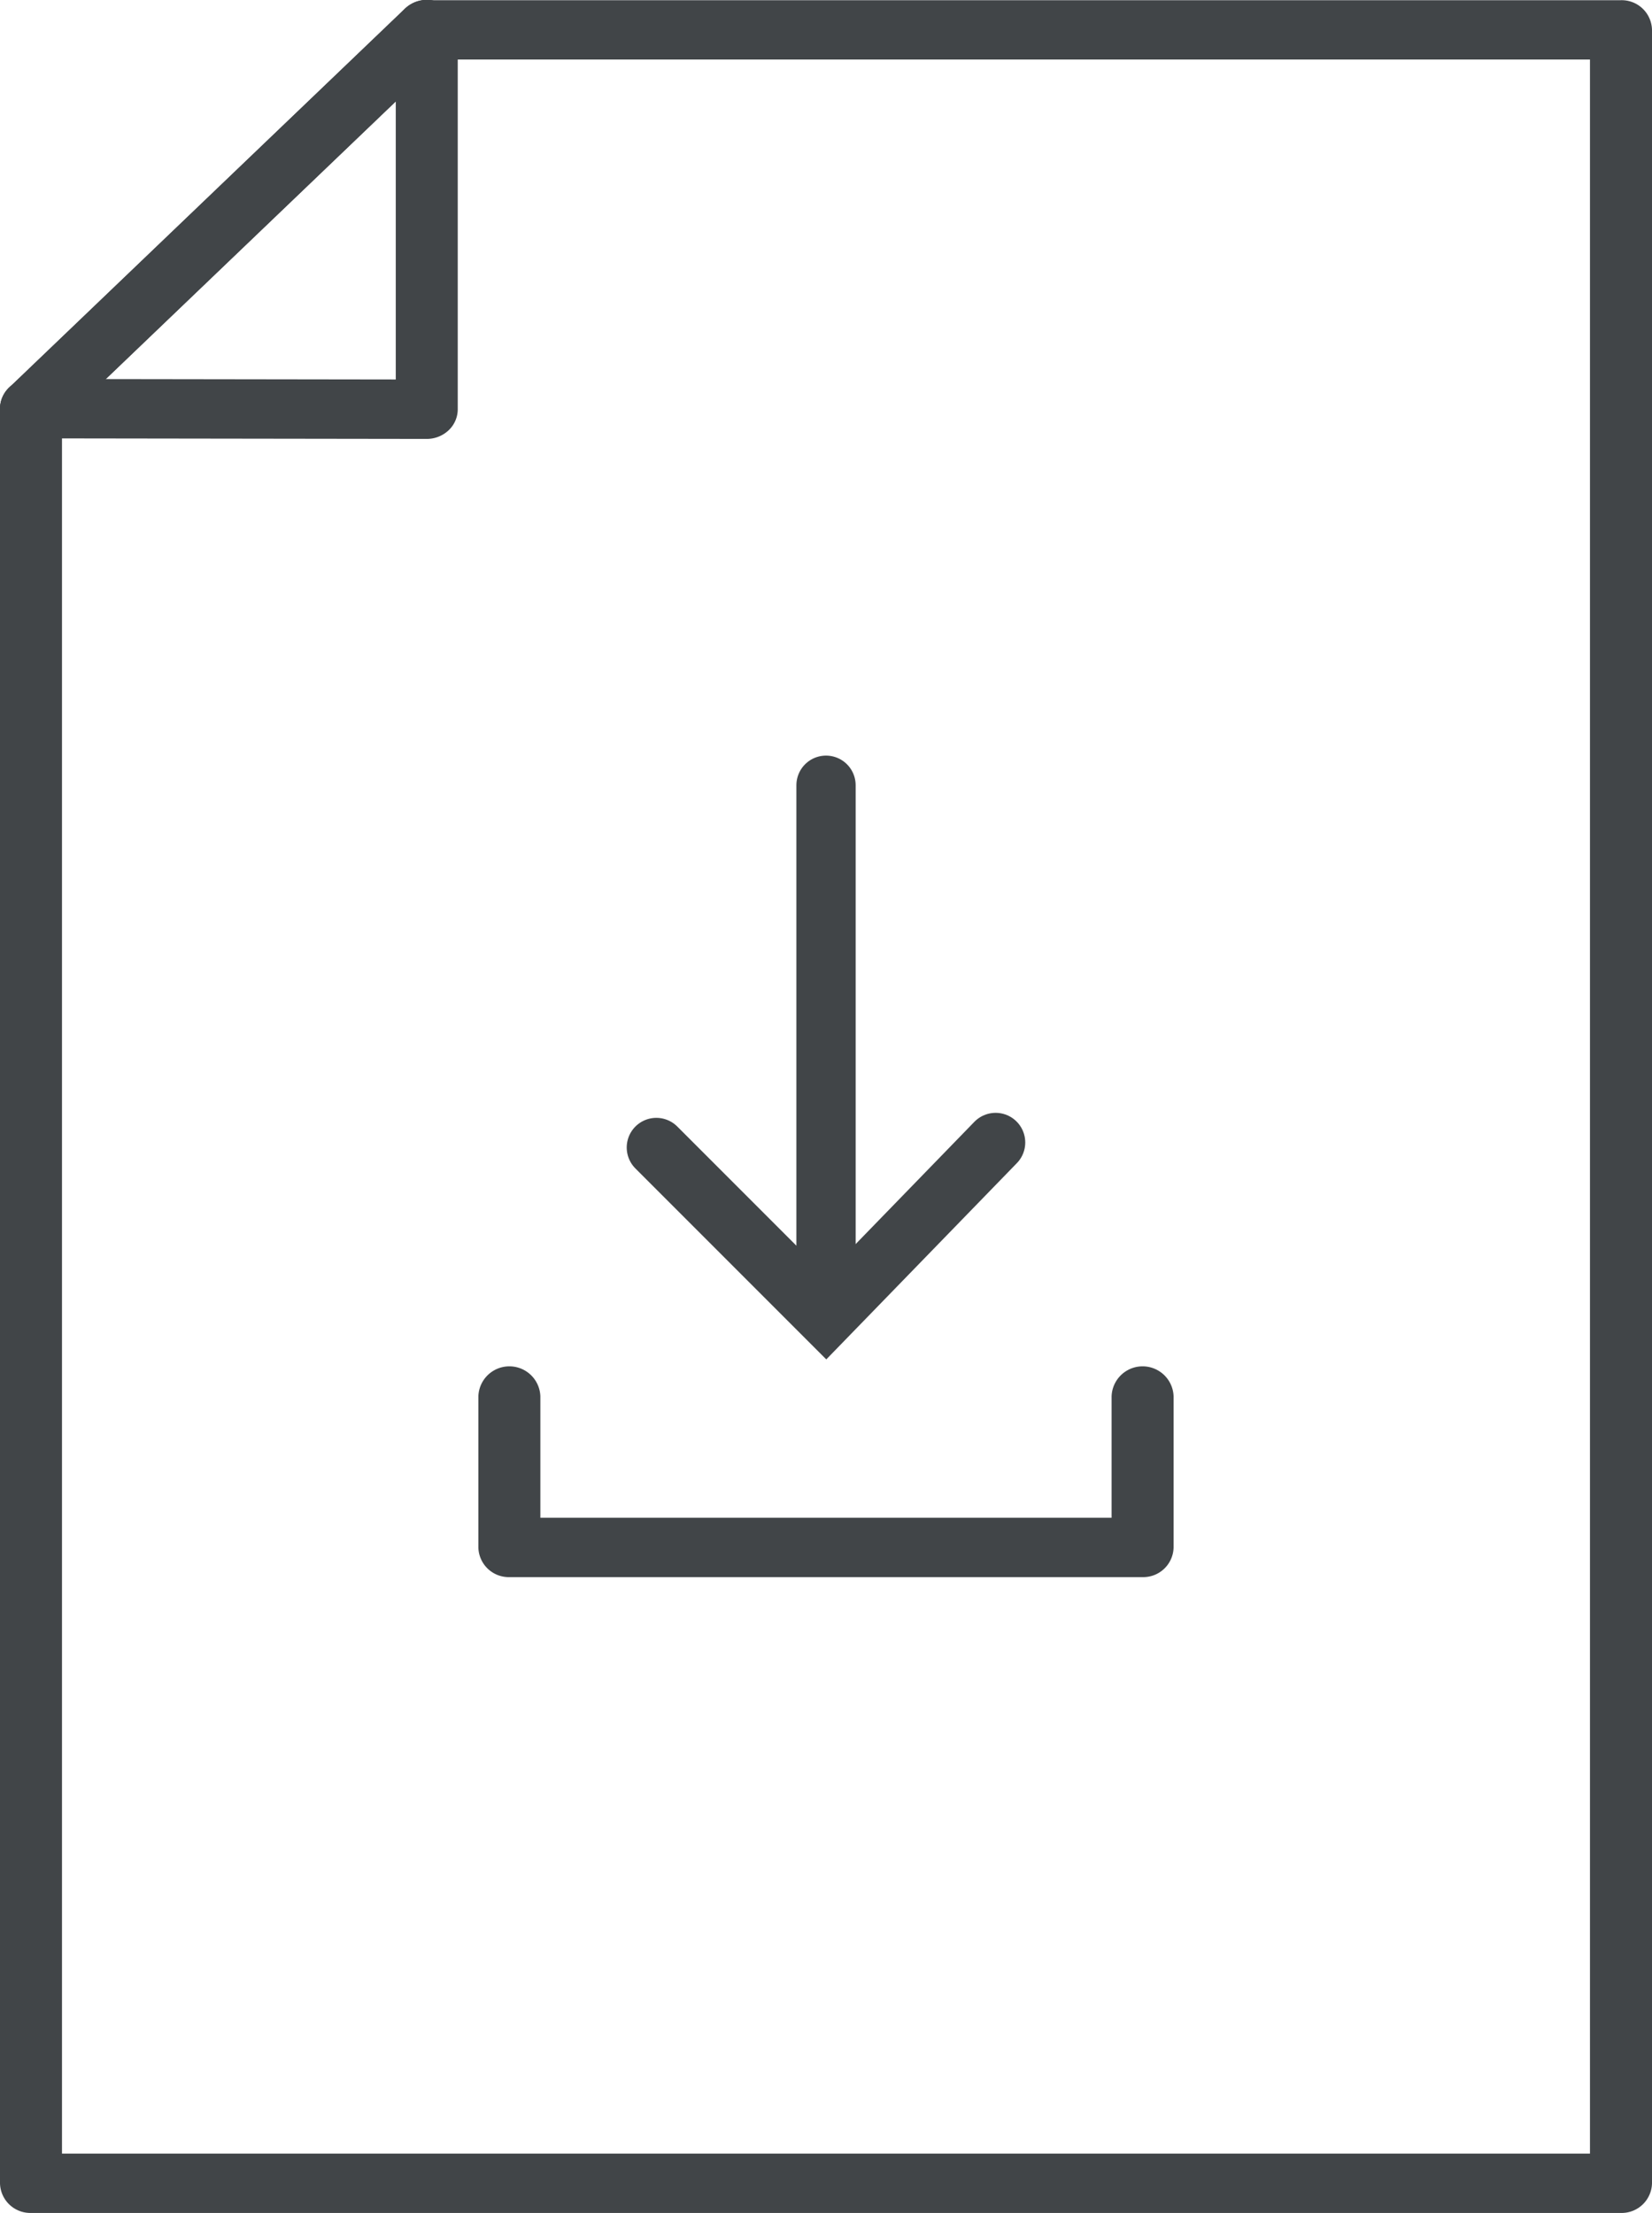 <svg xmlns="http://www.w3.org/2000/svg" viewBox="0 0 41.817 56"><defs><style>.cls-1{fill:#414548;}.cls-2{fill:none;stroke:#414548;stroke-linecap:round;stroke-miterlimit:10;stroke-width:1.5px;}</style></defs><title>Risorsa 3</title><g id="Livello_2" data-name="Livello 2"><g id="Livello_1-2" data-name="Livello 1"><path class="cls-1" d="M1.569,54.498H40.247V1.507H11.127l-9.558,9.146Zm39.463,1.502H.785a.768.768,0,0,1-.785-.75V10.342a.736.736,0,0,1,.23-.531L10.247.225a.802.802,0,0,1,.555-.22h30.23a.768.768,0,0,1,.785.751v54.494a.768.768,0,0,1-.785.75"></path><path class="cls-1" d="M.785,11.094a.803.803,0,0,1-.556-.22.729.729,0,0,1,0-1.062L10.248.221a.809.809,0,0,1,1.11,0,.727.727,0,0,1,0,1.062l-10.018,9.591a.798.798,0,0,1-.554.22"></path><path class="cls-1" d="M10.803,11.107h-.001L.784,11.093a.752.752,0,1,1,.001-1.503l9.233.013V.752a.785.785,0,0,1,1.569,0v9.604a.735.735,0,0,1-.229.531.807.807,0,0,1-.555.22"></path><path class="cls-1" d="M28.922,39.91H12.894a.769.769,0,0,1-.785-.75v-3.827a.785.785,0,0,1,1.569,0v3.075h14.46v-3.075a.785.785,0,0,1,1.569,0v3.827a.768.768,0,0,1-.785.75"></path><line class="cls-2" x1="20.909" y1="19.871" x2="20.909" y2="33.229"></line><polyline class="cls-2" points="16.614 29.038 20.908 33.332 25.202 28.911"></polyline></g></g></svg>